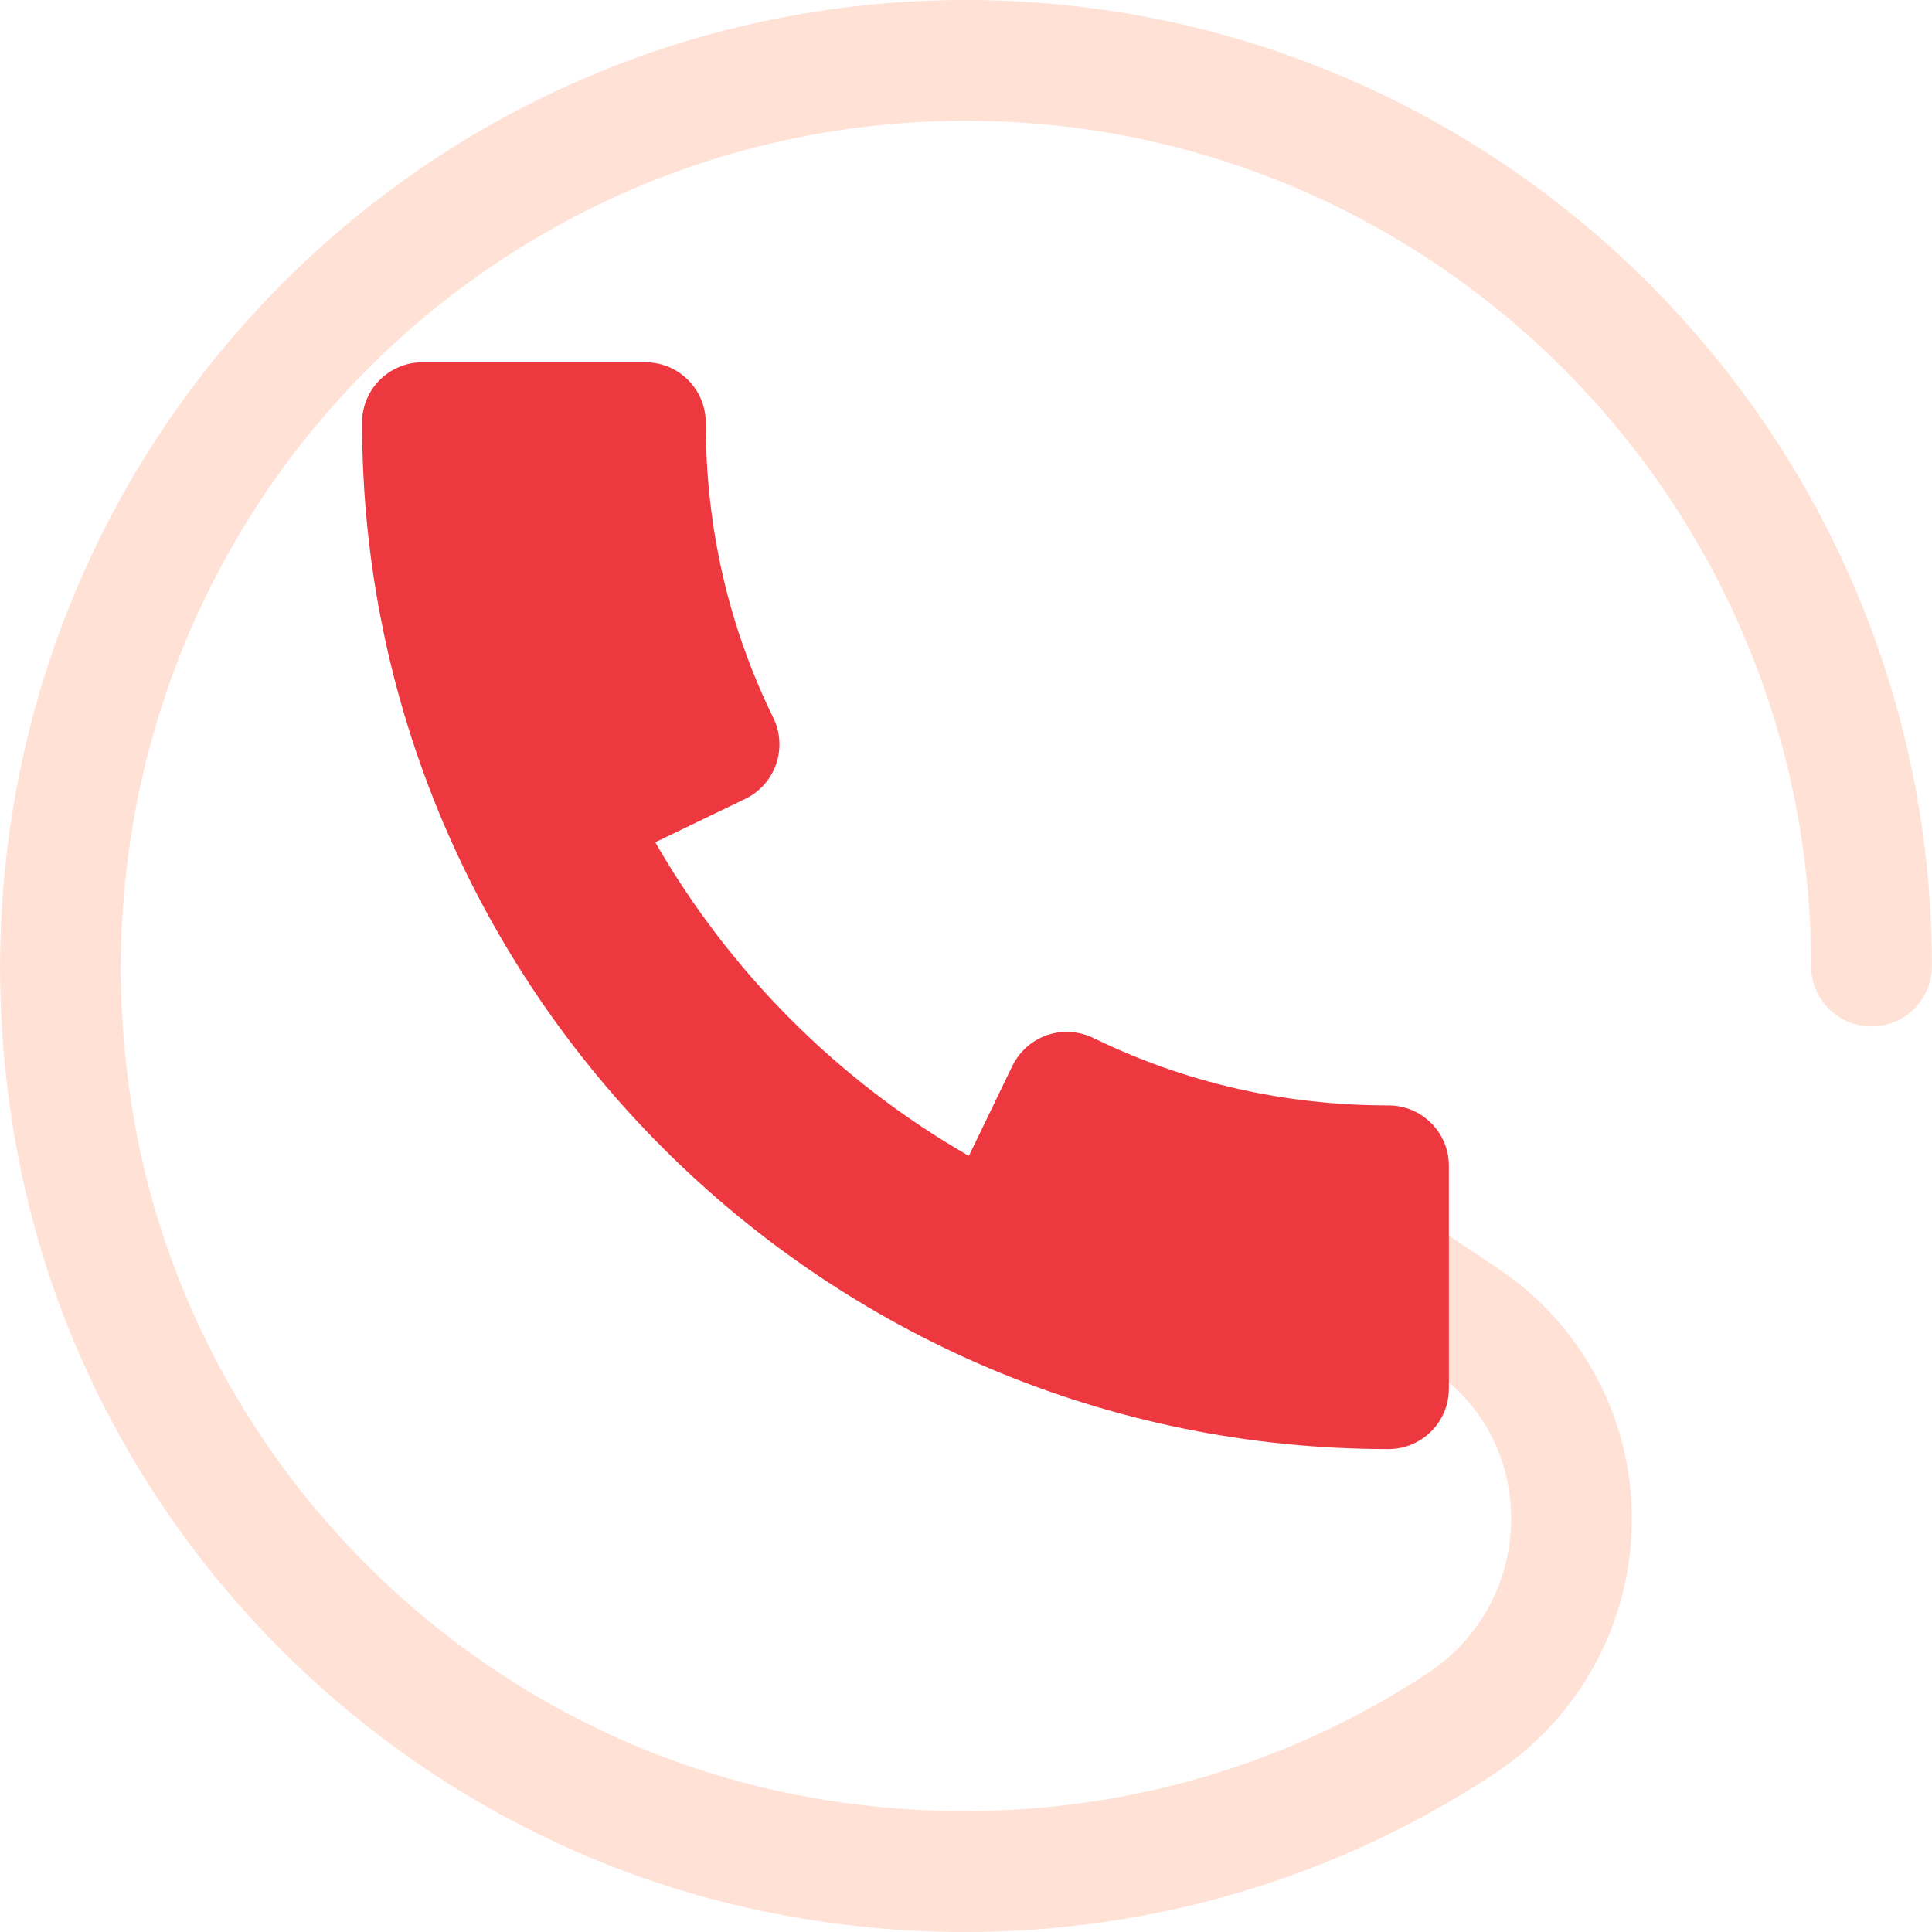 <?xml version="1.0"?>
<svg xmlns="http://www.w3.org/2000/svg" xmlns:xlink="http://www.w3.org/1999/xlink" xmlns:svgjs="http://svgjs.com/svgjs" version="1.1" width="512" height="512" x="0" y="0" viewBox="0 0 511.968 511.968" style="enable-background:new 0 0 512 512" xml:space="preserve" class=""><g>
<path xmlns="http://www.w3.org/2000/svg" style="" d="M255.656,511.968c-16.16,0-32.48-1.504-48.736-4.576C105.608,488.448,24.424,407.904,4.904,306.912  c-14.88-76.576,4.64-154.464,53.472-213.664C107.272,33.984,179.272,0,255.944,0c141.152,0,256,114.848,256,256  c0,8.832-7.168,16-16,16s-16-7.168-16-16c0-123.52-100.512-224-224-224c-67.072,0-130.08,29.76-172.864,81.6  c-42.752,51.808-59.808,120.064-46.784,187.264c17.088,88.16,88,158.528,176.512,175.104  c58.304,10.816,117.024-0.672,165.472-32.544c13.856-9.088,22.112-24.32,22.176-40.736c0.064-16.32-7.68-30.88-21.248-39.936  l-20.128-13.44c-7.328-4.896-9.344-14.848-4.448-22.176c4.928-7.36,14.88-9.312,22.176-4.448l20.128,13.44  c22.336,14.944,35.616,39.872,35.488,66.688c-0.096,27.2-13.792,52.384-36.64,67.36  C353.992,497.696,305.512,511.968,255.656,511.968z" fill="#ffe1d6" data-original="#64b5f6" class=""/>
<path xmlns="http://www.w3.org/2000/svg" style="" d="M367.944,292.928c-27.616,0-53.952-6.016-78.24-17.888c-3.808-1.824-8.224-2.112-12.256-0.736  c-4.032,1.408-7.328,4.352-9.184,8.16l-11.52,23.84c-34.56-19.84-63.232-48.544-83.104-83.104l23.872-11.52  c3.84-1.856,6.752-5.152,8.16-9.184c1.376-4.032,1.12-8.448-0.736-12.256c-11.904-24.256-17.92-50.592-17.92-78.24  c0-8.832-7.168-16-16-16h-59.072c-8.832,0-16,7.168-16,16c0,149.984,122.016,272,272,272c8.832,0,16-7.168,16-16v-59.072  C383.944,300.096,376.776,292.928,367.944,292.928z" fill="#ee3840" data-original="#2196f3" class=""/>
<g xmlns="http://www.w3.org/2000/svg">
</g>
<g xmlns="http://www.w3.org/2000/svg">
</g>
<g xmlns="http://www.w3.org/2000/svg">
</g>
<g xmlns="http://www.w3.org/2000/svg">
</g>
<g xmlns="http://www.w3.org/2000/svg">
</g>
<g xmlns="http://www.w3.org/2000/svg">
</g>
<g xmlns="http://www.w3.org/2000/svg">
</g>
<g xmlns="http://www.w3.org/2000/svg">
</g>
<g xmlns="http://www.w3.org/2000/svg">
</g>
<g xmlns="http://www.w3.org/2000/svg">
</g>
<g xmlns="http://www.w3.org/2000/svg">
</g>
<g xmlns="http://www.w3.org/2000/svg">
</g>
<g xmlns="http://www.w3.org/2000/svg">
</g>
<g xmlns="http://www.w3.org/2000/svg">
</g>
<g xmlns="http://www.w3.org/2000/svg">
</g>
</g></svg>
